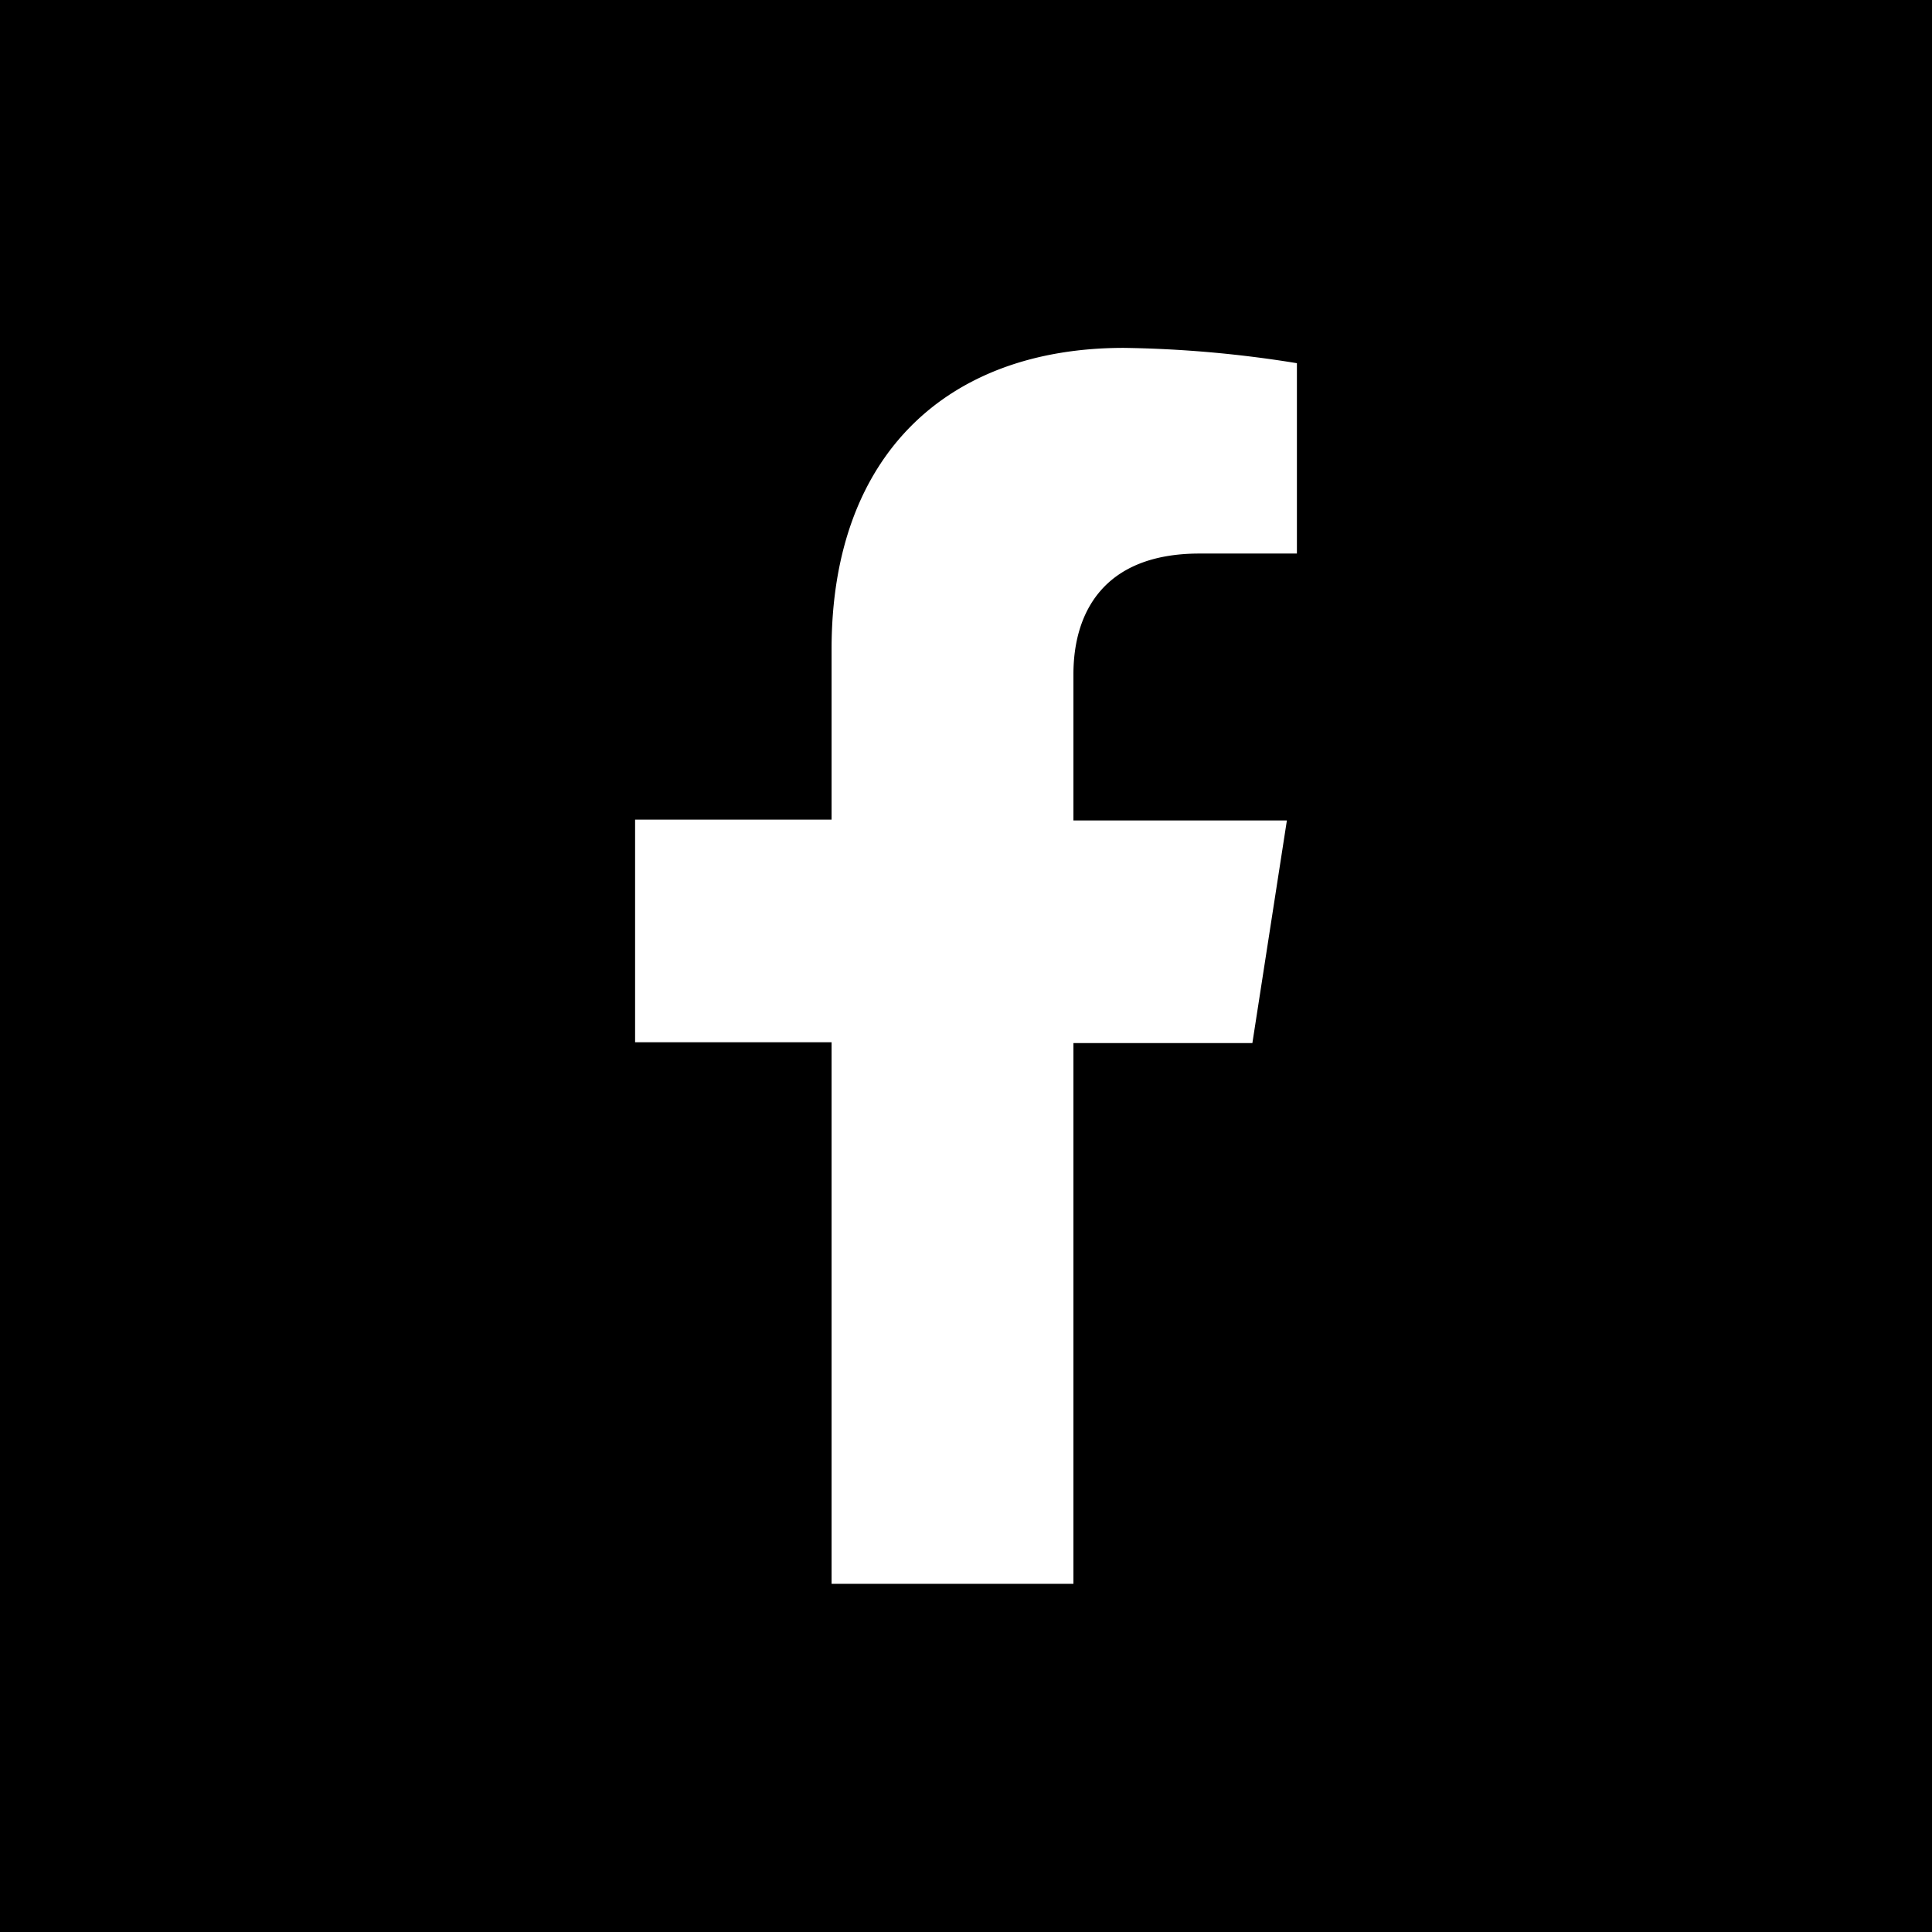 <svg xmlns="http://www.w3.org/2000/svg" viewBox="0 0 69.42 69.42"><defs><style>.cls-1{fill:#fff;}</style></defs><g id="レイヤー_2" data-name="レイヤー 2"><g id="デザイン"><rect width="69.42" height="69.42"/><path class="cls-1" d="M45,37.48l1.24-8H38.57V24.23c0-2.2,1.07-4.34,4.53-4.34h3.5V13.05a42.18,42.18,0,0,0-6.22-.55c-6.35,0-10.5,3.85-10.5,10.82v6.13H22.82v8h7.06V56.91h8.69V37.48Z"/></g></g></svg>